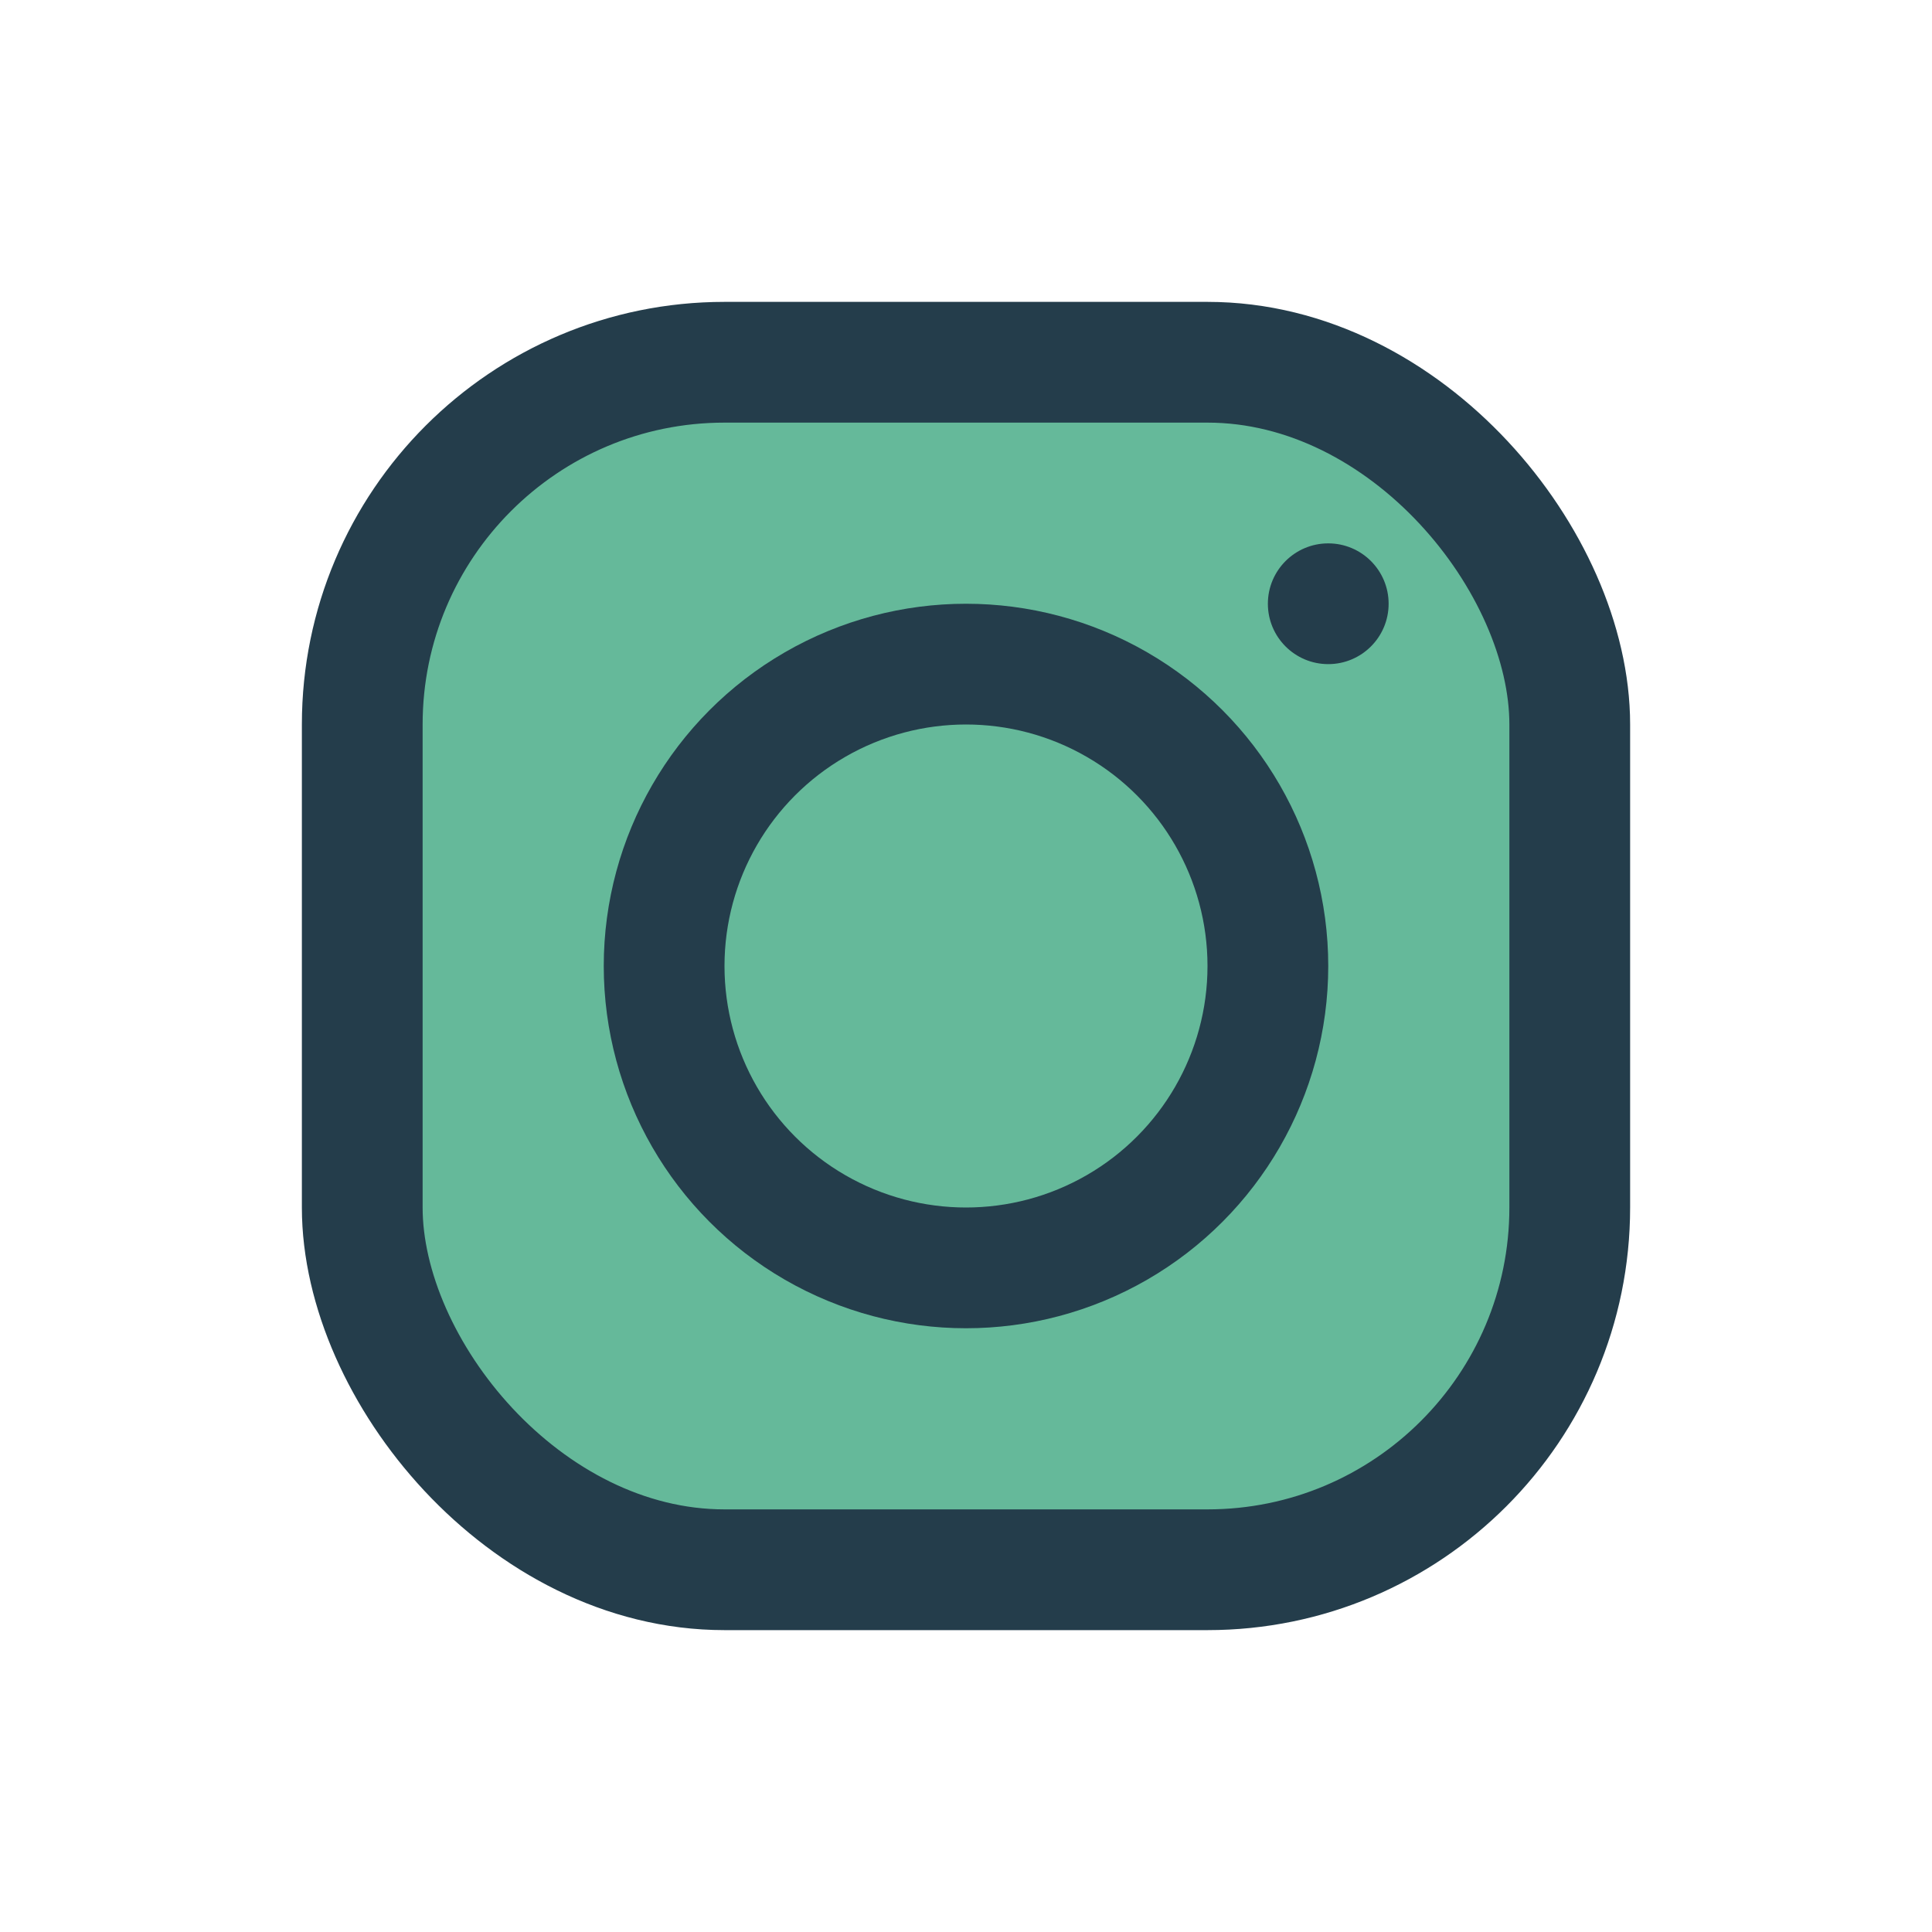 <?xml version="1.0" encoding="UTF-8"?>
<svg xmlns="http://www.w3.org/2000/svg" width="32" height="32" viewBox="0 0 32 32"><rect x="6" y="6" width="20" height="20" rx="6" fill="#65B99A" stroke="#243D4B" stroke-width="2"/><circle cx="16" cy="16" r="5" fill="none" stroke="#243D4B" stroke-width="2"/><circle cx="22" cy="10" r="1" fill="#243D4B"/></svg>